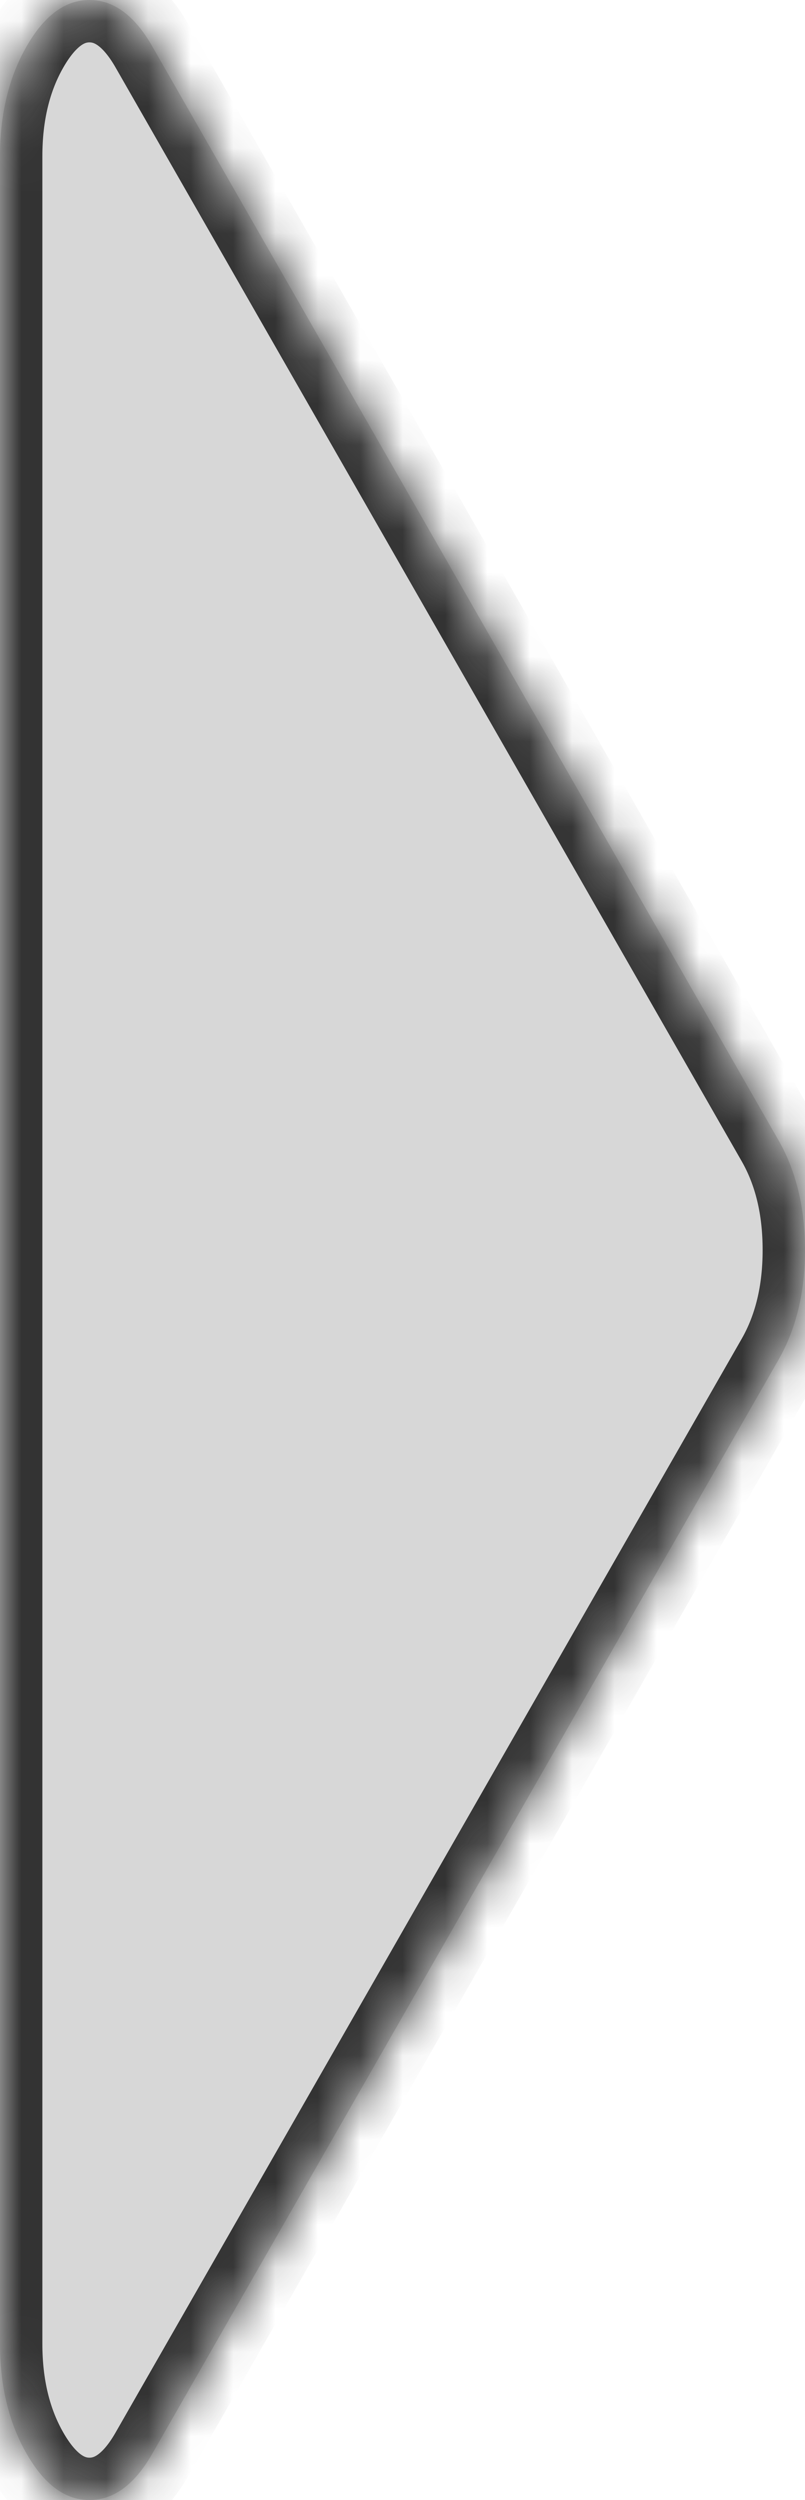 ﻿<?xml version="1.0" encoding="utf-8"?>
<svg version="1.1" xmlns:xlink="http://www.w3.org/1999/xlink" width="19px" height="59px" xmlns="http://www.w3.org/2000/svg">
  <defs>
    <mask fill="white" id="clip8">
      <path d="M 18.373 26.907  C 18.791 27.637  19 28.501  19 29.5  C 19 30.499  18.791 31.363  18.373 32.093  L 3.595 57.905  C 3.178 58.635  2.683 59  2.111 59  C 1.539 59  1.045 58.635  0.627 57.905  C 0.209 57.175  0 56.311  0 55.312  L 0 3.688  C 0 2.689  0.209 1.825  0.627 1.095  C 1.045 0.365  1.539 0  2.111 0  C 2.683 0  3.178 0.365  3.595 1.095  L 18.373 26.907  Z " fill-rule="evenodd" />
    </mask>
  </defs>
  <g transform="matrix(1 0 0 1 -1291 -361 )">
    <path d="M 18.373 26.907  C 18.791 27.637  19 28.501  19 29.5  C 19 30.499  18.791 31.363  18.373 32.093  L 3.595 57.905  C 3.178 58.635  2.683 59  2.111 59  C 1.539 59  1.045 58.635  0.627 57.905  C 0.209 57.175  0 56.311  0 55.312  L 0 3.688  C 0 2.689  0.209 1.825  0.627 1.095  C 1.045 0.365  1.539 0  2.111 0  C 2.683 0  3.178 0.365  3.595 1.095  L 18.373 26.907  Z " fill-rule="nonzero" fill="#d7d7d7" stroke="none" transform="matrix(1 0 0 1 1291 361 )" />
    <path d="M 18.373 26.907  C 18.791 27.637  19 28.501  19 29.5  C 19 30.499  18.791 31.363  18.373 32.093  L 3.595 57.905  C 3.178 58.635  2.683 59  2.111 59  C 1.539 59  1.045 58.635  0.627 57.905  C 0.209 57.175  0 56.311  0 55.312  L 0 3.688  C 0 2.689  0.209 1.825  0.627 1.095  C 1.045 0.365  1.539 0  2.111 0  C 2.683 0  3.178 0.365  3.595 1.095  L 18.373 26.907  Z " stroke-width="2" stroke="#333333" fill="none" transform="matrix(1 0 0 1 1291 361 )" mask="url(#clip8)" />
  </g>
</svg>